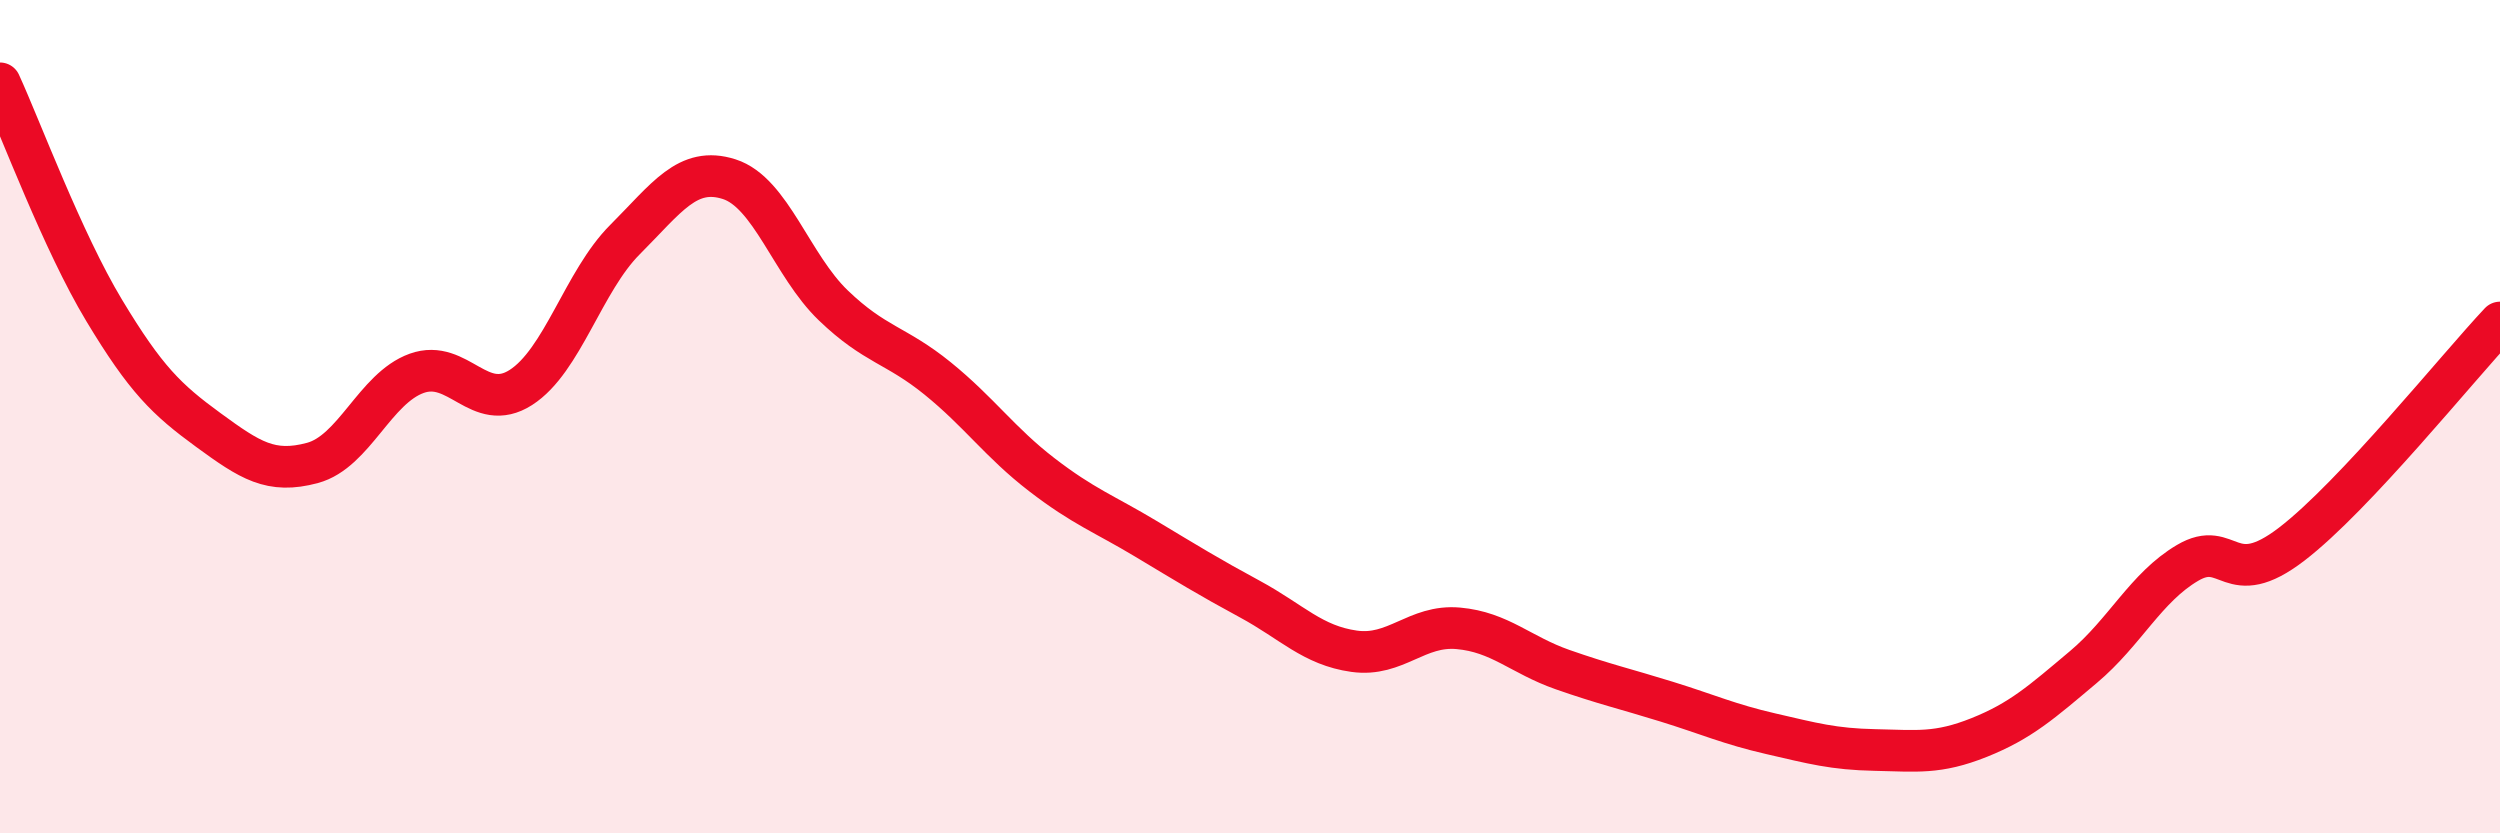 
    <svg width="60" height="20" viewBox="0 0 60 20" xmlns="http://www.w3.org/2000/svg">
      <path
        d="M 0,2 C 0.5,3.09 1.5,5.79 2.5,7.45 C 3.5,9.11 4,9.59 5,10.32 C 6,11.05 6.5,11.38 7.5,11.11 C 8.5,10.84 9,9.32 10,8.96 C 11,8.6 11.5,9.94 12.5,9.3 C 13.5,8.66 14,6.75 15,5.75 C 16,4.75 16.5,3.98 17.5,4.3 C 18.5,4.62 19,6.37 20,7.33 C 21,8.29 21.5,8.27 22.5,9.08 C 23.5,9.89 24,10.62 25,11.39 C 26,12.16 26.5,12.33 27.5,12.93 C 28.5,13.53 29,13.84 30,14.38 C 31,14.92 31.5,15.49 32.5,15.63 C 33.5,15.77 34,14.99 35,15.08 C 36,15.17 36.5,15.72 37.5,16.07 C 38.5,16.42 39,16.53 40,16.84 C 41,17.15 41.5,17.38 42.5,17.61 C 43.5,17.84 44,17.98 45,18 C 46,18.02 46.5,18.1 47.5,17.7 C 48.5,17.3 49,16.85 50,16.01 C 51,15.17 51.5,14.1 52.5,13.51 C 53.5,12.92 53.5,14.21 55,13.06 C 56.5,11.91 59,8.8 60,7.74L60 20L0 20Z"
        fill="#EB0A25"
        opacity="0.1"
        stroke-linecap="round"
        stroke-linejoin="round"
      />
      <path
        d="M 0,2 C 0.5,3.09 1.5,5.79 2.5,7.45 C 3.5,9.11 4,9.59 5,10.32 C 6,11.05 6.5,11.38 7.5,11.11 C 8.5,10.84 9,9.32 10,8.96 C 11,8.6 11.5,9.94 12.5,9.3 C 13.5,8.66 14,6.75 15,5.75 C 16,4.75 16.5,3.98 17.5,4.3 C 18.5,4.62 19,6.37 20,7.33 C 21,8.29 21.5,8.27 22.5,9.08 C 23.5,9.89 24,10.62 25,11.39 C 26,12.16 26.5,12.33 27.5,12.93 C 28.5,13.53 29,13.84 30,14.38 C 31,14.92 31.5,15.49 32.5,15.63 C 33.5,15.77 34,14.99 35,15.08 C 36,15.17 36.5,15.72 37.5,16.07 C 38.5,16.42 39,16.53 40,16.84 C 41,17.15 41.5,17.38 42.5,17.61 C 43.5,17.84 44,17.98 45,18 C 46,18.02 46.5,18.1 47.5,17.7 C 48.5,17.3 49,16.85 50,16.01 C 51,15.17 51.5,14.1 52.5,13.51 C 53.5,12.92 53.5,14.21 55,13.06 C 56.5,11.91 59,8.8 60,7.74"
        stroke="#EB0A25"
        stroke-width="1"
        fill="none"
        stroke-linecap="round"
        stroke-linejoin="round"
      />
    </svg>
  